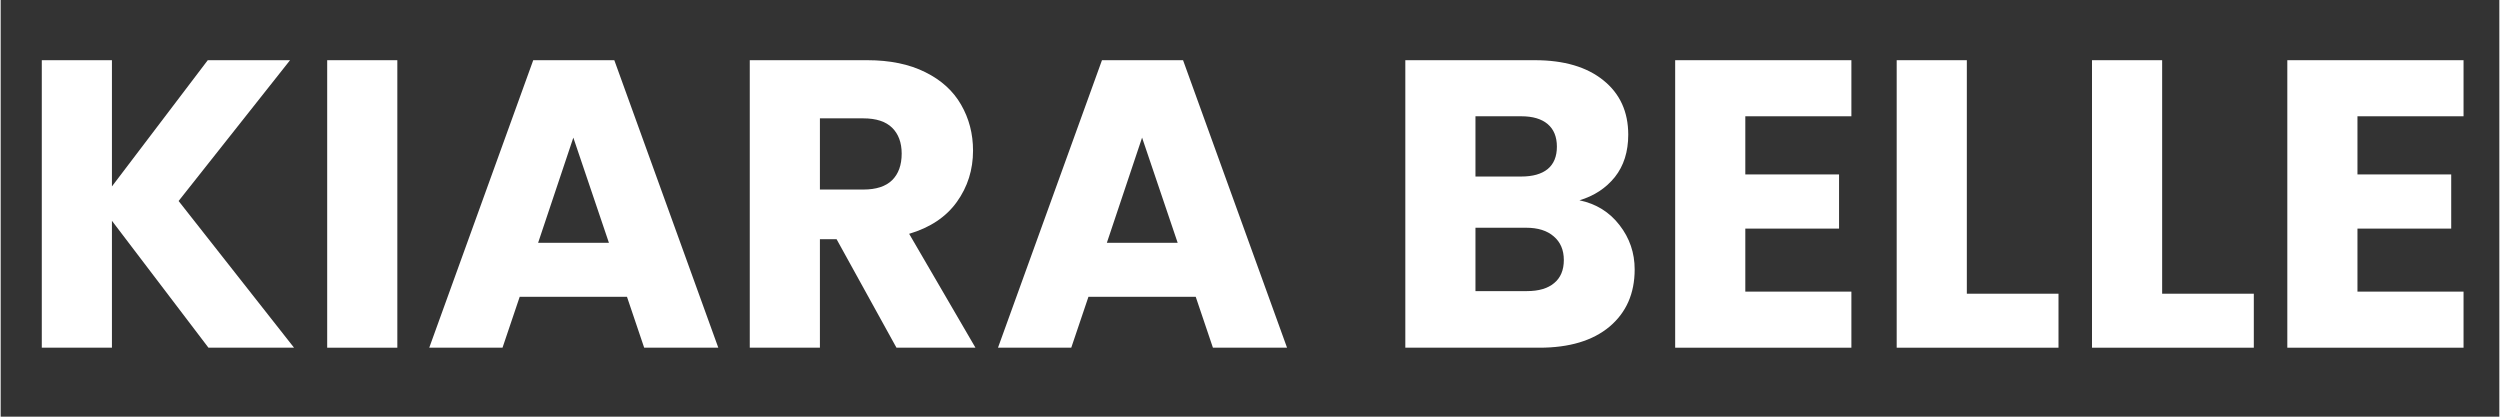 <svg version="1.2" preserveAspectRatio="xMidYMid meet" height="50" viewBox="0 0 224.88 37.5" zoomAndPan="magnify" width="300" xmlns:xlink="http://www.w3.org/1999/xlink" xmlns="http://www.w3.org/2000/svg"><rect x="0" y="0" width="224.88" height="37.5" fill="#333333" stroke="none"/><defs></defs><g id="9ab81f2098"><g style="fill:#ffffff;fill-opacity:1;"><g transform="translate(1.42, 31.293)"><path d="M 17.281 0 L 8.594 -11.422 L 8.594 0 L 2.281 0 L 2.281 -25.875 L 8.594 -25.875 L 8.594 -14.516 L 17.219 -25.875 L 24.625 -25.875 L 14.594 -13.203 L 24.984 0 Z M 17.281 0" style="stroke:none"></path></g></g><g style="fill:#ffffff;fill-opacity:1;"><g transform="translate(27.106, 31.293)"><path d="M 8.594 -25.875 L 8.594 0 L 2.281 0 L 2.281 -25.875 Z M 8.594 -25.875" style="stroke:none"></path></g></g><g style="fill:#ffffff;fill-opacity:1;"><g transform="translate(37.978, 31.293)"><path d="M 18.391 -4.578 L 8.734 -4.578 L 7.188 0 L 0.594 0 L 9.953 -25.875 L 17.25 -25.875 L 26.609 0 L 19.938 0 Z M 16.766 -9.438 L 13.562 -18.906 L 10.391 -9.438 Z M 16.766 -9.438" style="stroke:none"></path></g></g><g style="fill:#ffffff;fill-opacity:1;"><g transform="translate(65.138, 31.293)"><path d="M 15.484 0 L 10.094 -9.766 L 8.594 -9.766 L 8.594 0 L 2.281 0 L 2.281 -25.875 L 12.859 -25.875 C 14.898 -25.875 16.641 -25.516 18.078 -24.797 C 19.516 -24.086 20.586 -23.113 21.297 -21.875 C 22.016 -20.633 22.375 -19.254 22.375 -17.734 C 22.375 -16.016 21.891 -14.477 20.922 -13.125 C 19.953 -11.77 18.52 -10.812 16.625 -10.25 L 22.594 0 Z M 8.594 -14.234 L 12.5 -14.234 C 13.656 -14.234 14.52 -14.516 15.094 -15.078 C 15.664 -15.641 15.953 -16.438 15.953 -17.469 C 15.953 -18.457 15.664 -19.234 15.094 -19.797 C 14.52 -20.359 13.656 -20.641 12.5 -20.641 L 8.594 -20.641 Z M 8.594 -14.234" style="stroke:none"></path></g></g><g style="fill:#ffffff;fill-opacity:1;"><g transform="translate(89.165, 31.293)"><path d="M 18.391 -4.578 L 8.734 -4.578 L 7.188 0 L 0.594 0 L 9.953 -25.875 L 17.25 -25.875 L 26.609 0 L 19.938 0 Z M 16.766 -9.438 L 13.562 -18.906 L 10.391 -9.438 Z M 16.766 -9.438" style="stroke:none"></path></g></g><g style="fill:#ffffff;fill-opacity:1;"><g transform="translate(116.326, 31.293)"><path d="" style="stroke:none"></path></g></g><g style="fill:#ffffff;fill-opacity:1;"><g transform="translate(124.138, 31.293)"><path d="M 17.953 -13.266 C 19.453 -12.953 20.656 -12.207 21.562 -11.031 C 22.469 -9.863 22.922 -8.535 22.922 -7.047 C 22.922 -4.879 22.164 -3.16 20.656 -1.891 C 19.145 -0.629 17.039 0 14.344 0 L 2.281 0 L 2.281 -25.875 L 13.938 -25.875 C 16.562 -25.875 18.617 -25.27 20.109 -24.062 C 21.598 -22.863 22.344 -21.234 22.344 -19.172 C 22.344 -17.641 21.941 -16.367 21.141 -15.359 C 20.336 -14.359 19.273 -13.66 17.953 -13.266 Z M 8.594 -15.406 L 12.719 -15.406 C 13.75 -15.406 14.539 -15.629 15.094 -16.078 C 15.645 -16.535 15.922 -17.207 15.922 -18.094 C 15.922 -18.977 15.645 -19.656 15.094 -20.125 C 14.539 -20.594 13.75 -20.828 12.719 -20.828 L 8.594 -20.828 Z M 13.234 -5.094 C 14.285 -5.094 15.098 -5.332 15.672 -5.812 C 16.254 -6.289 16.547 -6.984 16.547 -7.891 C 16.547 -8.797 16.242 -9.504 15.641 -10.016 C 15.047 -10.535 14.219 -10.797 13.156 -10.797 L 8.594 -10.797 L 8.594 -5.094 Z M 13.234 -5.094" style="stroke:none"></path></g></g><g style="fill:#ffffff;fill-opacity:1;"><g transform="translate(148.424, 31.293)"><path d="M 8.594 -20.828 L 8.594 -15.594 L 17.031 -15.594 L 17.031 -10.719 L 8.594 -10.719 L 8.594 -5.047 L 18.141 -5.047 L 18.141 0 L 2.281 0 L 2.281 -25.875 L 18.141 -25.875 L 18.141 -20.828 Z M 8.594 -20.828" style="stroke:none"></path></g></g><g style="fill:#ffffff;fill-opacity:1;"><g transform="translate(168.361, 31.293)"><path d="M 8.594 -4.859 L 16.844 -4.859 L 16.844 0 L 2.281 0 L 2.281 -25.875 L 8.594 -25.875 Z M 8.594 -4.859" style="stroke:none"></path></g></g><g style="fill:#ffffff;fill-opacity:1;"><g transform="translate(185.939, 31.293)"><path d="M 8.594 -4.859 L 16.844 -4.859 L 16.844 0 L 2.281 0 L 2.281 -25.875 L 8.594 -25.875 Z M 8.594 -4.859" style="stroke:none"></path></g></g><g style="fill:#ffffff;fill-opacity:1;"><g transform="translate(203.518, 31.293)"><path d="M 8.594 -20.828 L 8.594 -15.594 L 17.031 -15.594 L 17.031 -10.719 L 8.594 -10.719 L 8.594 -5.047 L 18.141 -5.047 L 18.141 0 L 2.281 0 L 2.281 -25.875 L 18.141 -25.875 L 18.141 -20.828 Z M 8.594 -20.828" style="stroke:none"></path></g></g></g></svg>